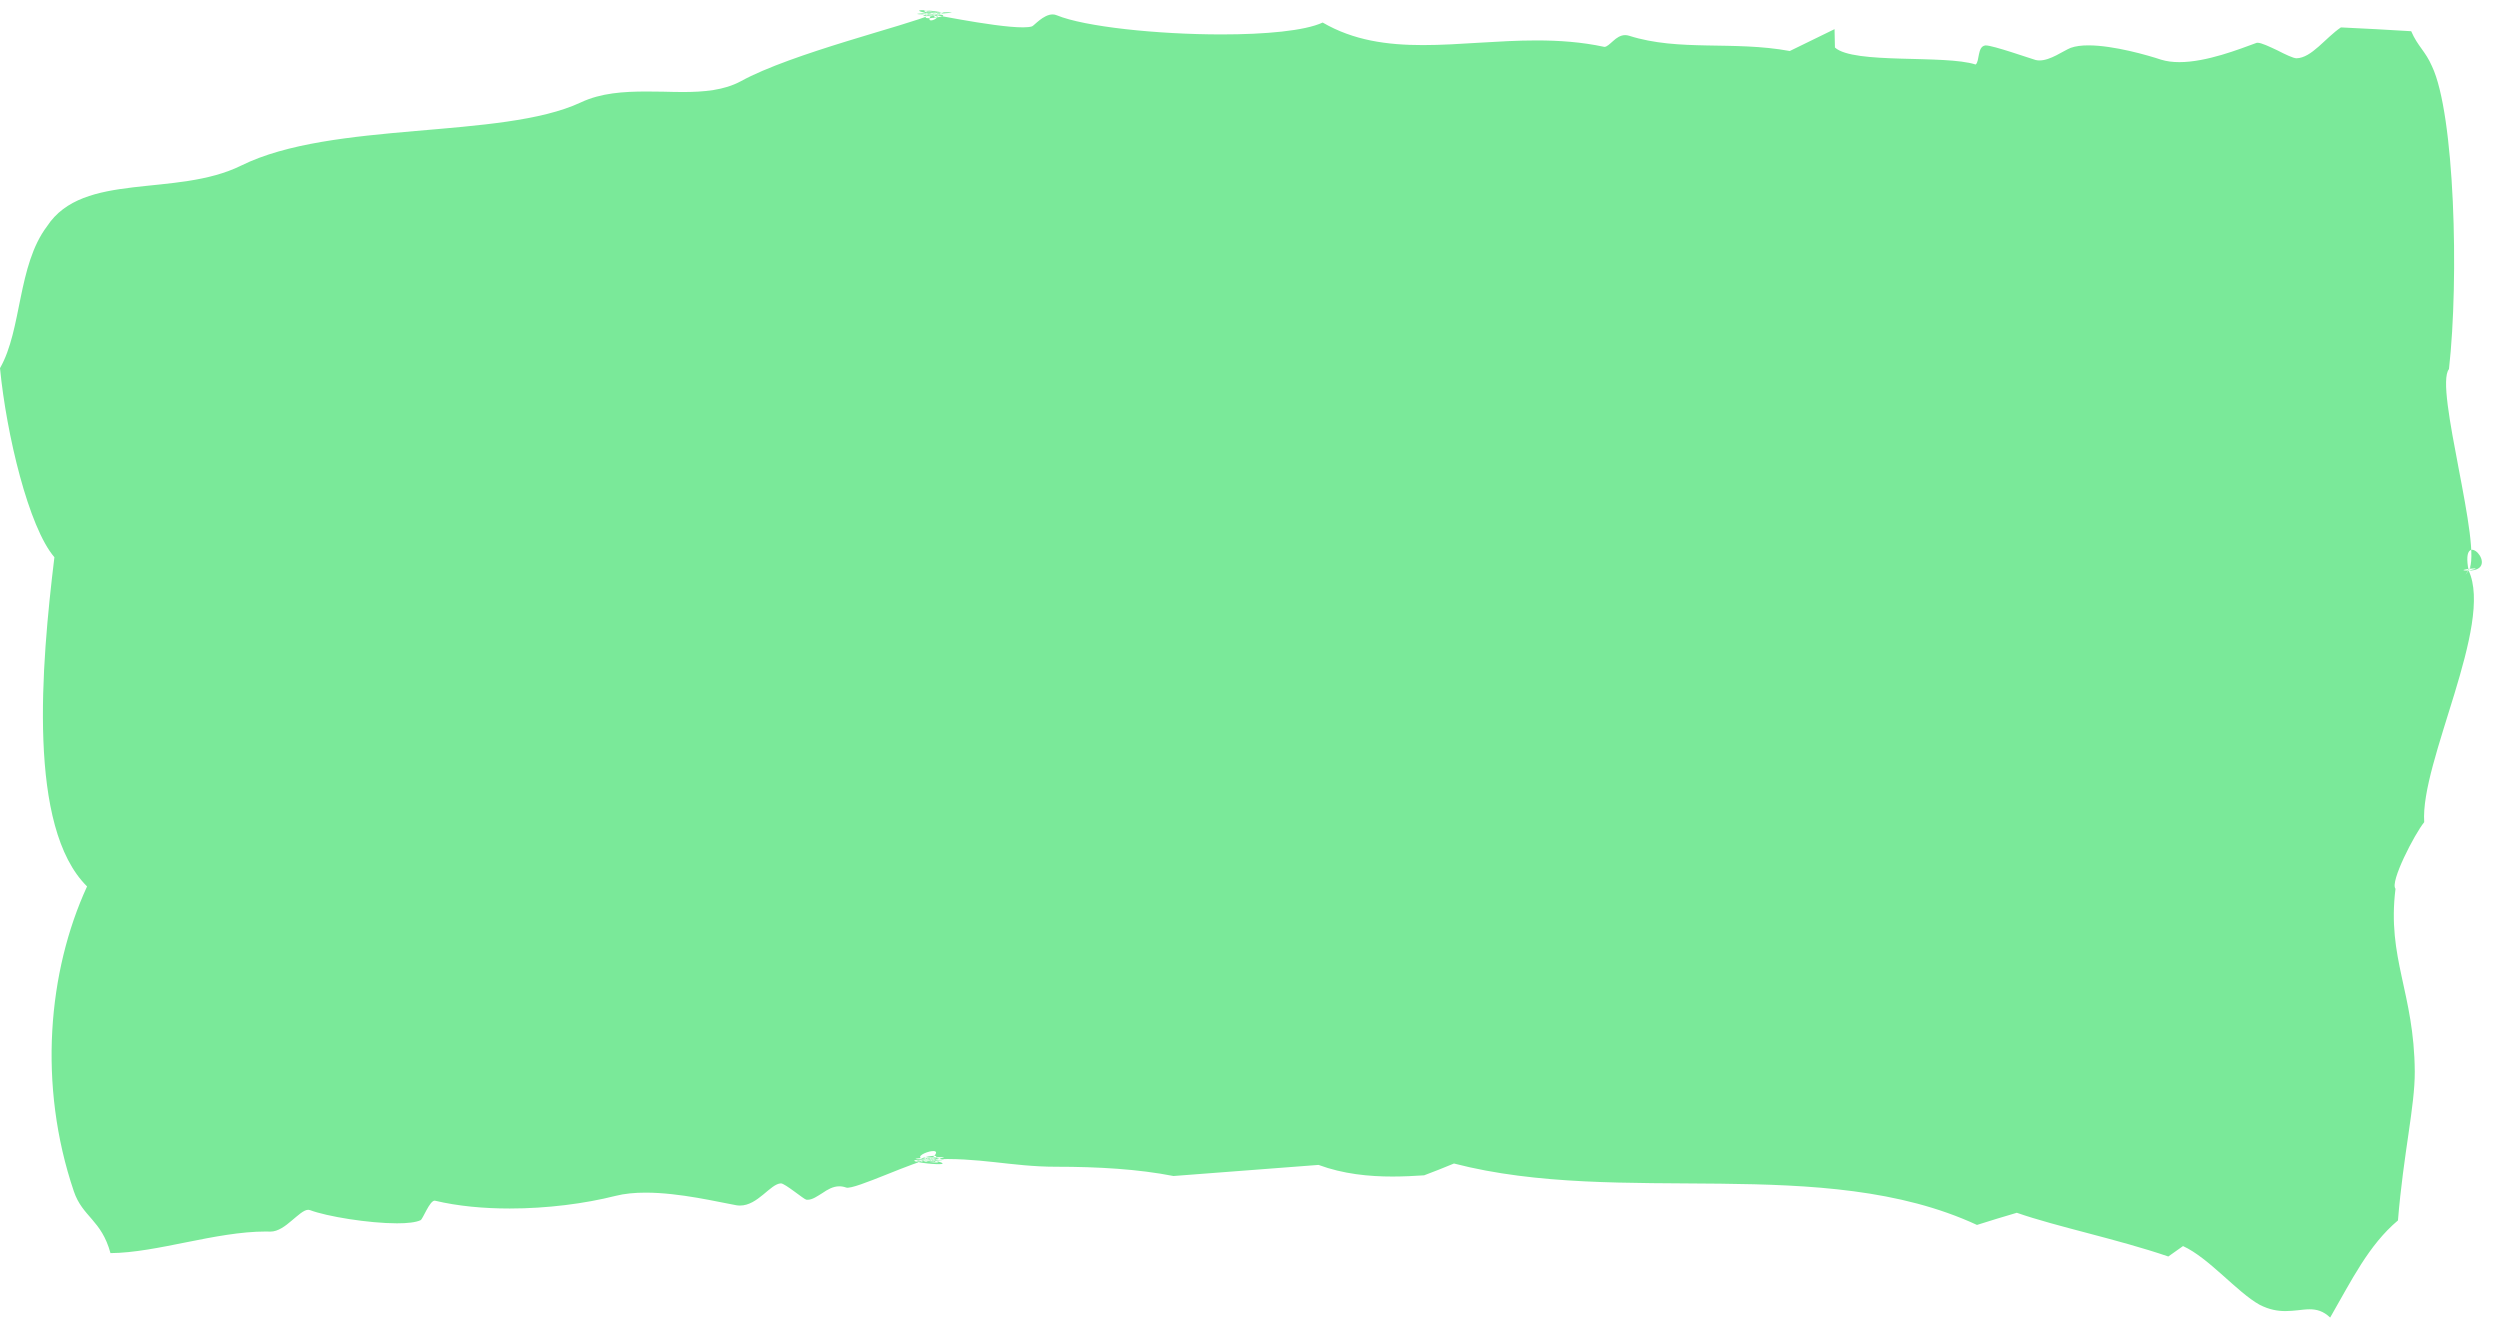 <svg width="109" height="58" viewBox="0 0 109 58" fill="none" xmlns="http://www.w3.org/2000/svg">
<path fill-rule="evenodd" clip-rule="evenodd" d="M100.697 57.085C100.534 57.085 100.364 57.107 100.187 57.127C100.016 57.144 99.835 57.163 99.643 57.163C99.309 57.163 98.939 57.105 98.515 56.885C97.535 56.341 96.308 54.843 95.18 54.329C94.966 54.48 94.752 54.632 94.538 54.783C92.331 54.027 89.662 53.482 87.933 52.877C87.357 53.044 86.772 53.225 86.196 53.407C79.468 50.291 70.681 52.62 63.393 50.729C62.965 50.911 62.528 51.077 62.092 51.244C61.663 51.272 61.199 51.297 60.712 51.297C59.69 51.297 58.57 51.19 57.488 50.79L51.164 51.274C49.629 50.973 47.89 50.87 46.037 50.87C44.082 50.87 42.677 50.442 40.575 50.551C42.629 50.551 38.454 50.672 40.575 50.551C42.516 51.017 38.249 50.551 40.575 50.551C40.937 50.264 40.213 50.838 40.575 50.551C40.855 50.551 40.332 50.581 40.575 50.551C41.557 50.8 38.801 50.551 40.575 50.551C40.622 50.551 40.533 50.539 40.575 50.551C40.932 50.385 40.311 50.551 40.575 50.551C40.964 50.551 40.206 50.724 40.575 50.551C40.694 50.591 40.452 50.551 40.575 50.551C41.163 50.551 40.013 50.359 40.575 50.551C41.517 50.198 39.403 50.551 40.575 50.551C41.3 50.627 39.842 50.46 40.575 50.551C41.043 50.551 39.999 50.721 40.575 50.551C40.618 50.559 40.541 50.551 40.575 50.551C40.921 50.627 40.46 50.521 40.575 50.551C40.709 50.551 40.445 50.519 40.575 50.551C41.143 50.359 40.063 50.551 40.575 50.551C41.204 50.551 39.99 50.748 40.575 50.551C40.673 50.561 40.478 50.551 40.575 50.551C41.696 50.551 39.425 50.403 40.575 50.551C42.635 50.331 38.365 50.551 40.575 50.551C42.428 50.551 38.517 50.773 40.575 50.551C41.764 50.852 39.262 50.551 40.575 50.551C40.627 50.551 40.514 50.536 40.575 50.551C40.847 50.497 40.137 50.551 40.575 50.551C41.376 50.551 39.987 50.687 40.575 50.551C41.156 50.748 39.774 50.551 40.575 50.551C40.705 50.551 40.457 50.512 40.575 50.551C40.907 50.386 39.893 50.551 40.575 50.551C40.698 50.551 40.422 50.623 40.575 50.551C40.974 50.575 40.134 50.551 40.575 50.551C40.629 50.551 40.522 50.546 40.575 50.551C40.977 50.39 40.153 50.551 40.575 50.551C40.872 50.551 40.15 50.704 40.575 50.551C40.6 50.553 40.549 50.551 40.575 50.551C41.231 50.551 40.262 50.516 40.575 50.551C40.73 50.504 40.401 50.551 40.575 50.551C40.959 50.551 40.296 50.645 40.575 50.551C40.633 50.564 40.528 50.551 40.575 50.551C41.962 50.551 39.492 50.311 40.575 50.551C41.537 49.729 39.168 50.551 40.575 50.551C40.6 50.551 40.514 50.603 40.575 50.551C40.666 50.729 40.479 50.551 40.575 50.551C40.987 50.551 40.526 50.455 40.575 50.551C41.138 50.343 39.479 50.551 40.575 50.551C40.632 50.551 40.541 50.563 40.575 50.551C40.008 50.551 37.237 51.901 36.893 51.777C36.789 51.74 36.69 51.723 36.596 51.723C36.312 51.723 36.072 51.871 35.855 52.019C35.628 52.158 35.422 52.31 35.211 52.31C35.192 52.31 35.174 52.308 35.155 52.306C35.049 52.291 34.226 51.595 34.049 51.595C33.589 51.609 33.042 52.562 32.265 52.562C32.211 52.562 32.156 52.558 32.1 52.548C31.315 52.41 29.642 51.999 28.149 51.999C27.683 51.999 27.235 52.039 26.838 52.14C25.498 52.479 23.849 52.691 22.223 52.691C21.089 52.691 19.968 52.589 18.974 52.352C18.966 52.35 18.958 52.348 18.951 52.348C18.73 52.348 18.435 53.155 18.339 53.199C18.135 53.296 17.764 53.337 17.311 53.337C16.079 53.337 14.242 53.037 13.514 52.76C13.49 52.752 13.465 52.747 13.44 52.747C13.245 52.747 12.999 52.987 12.723 53.214C12.443 53.456 12.122 53.698 11.793 53.698C11.726 53.696 11.659 53.694 11.591 53.694C9.403 53.694 6.847 54.62 4.817 54.636C4.422 53.184 3.599 53.062 3.22 51.943C1.647 47.3 2.092 42.354 3.796 38.648C1.194 36.077 1.795 29.044 2.372 24.295C1.252 22.994 0.28 18.941 0 16.052C0.963 14.373 0.758 11.575 2.051 9.866C3.623 7.461 7.667 8.625 10.516 7.219C14.485 5.253 21.864 6.084 25.323 4.466C26.199 4.051 27.194 3.99 28.189 3.99C28.428 3.99 28.667 3.994 28.905 3.997C29.196 4.004 29.485 4.012 29.77 4.012C30.693 4.012 31.568 3.937 32.298 3.543C34.521 2.318 39.594 1.098 40.623 0.629C40.198 0.629 40.964 0.473 40.623 0.629C40.247 0.594 40.98 0.629 40.623 0.629C40.27 0.629 40.995 0.658 40.623 0.629C40.186 1.216 41.375 0.629 40.623 0.629C39.902 0.629 41.129 0.898 40.623 0.629C39.549 1.001 42.175 0.629 40.623 0.629C40.221 0.629 40.872 0.544 40.623 0.629C39.791 0.456 41.94 0.629 40.623 0.629C40.5 0.629 40.72 0.649 40.623 0.629C39.42 0.723 41.693 0.629 40.623 0.629C38.265 0.629 43.451 0.418 40.623 0.629C39.761 0.33 41.631 0.629 40.623 0.629C40.553 0.629 40.694 0.653 40.623 0.629C40.451 0.722 41.09 0.629 40.623 0.629C40.209 0.629 40.998 0.439 40.623 0.629C40.335 0.547 41.533 0.629 40.623 0.629C39.335 0.629 42.147 0.613 40.623 0.629C39.543 0.244 41.543 0.629 40.623 0.629C40.5 0.629 40.757 0.676 40.623 0.629C40.17 0.73 41.245 0.629 40.623 0.629C40.267 0.629 41.046 0.53 40.623 0.629C39.9 0.586 41.516 0.629 40.623 0.629C39.697 0.629 41.486 0.91 40.623 0.629C39.364 0.789 41.793 0.629 40.623 0.629C39.29 0.629 41.881 0.468 40.623 0.629C39.937 0.528 41.289 0.629 40.623 0.629C39.672 0.629 41.393 0.73 40.623 0.629C39.769 0.649 41.393 0.629 40.623 0.629C39.687 0.629 41.505 0.604 40.623 0.629C38.719 0.214 42.527 0.629 40.623 0.629C40.747 0.629 44.312 1.377 44.996 1.15C45.082 1.123 45.491 0.629 45.894 0.629C45.955 0.629 46.015 0.64 46.075 0.666C47.288 1.168 50.47 1.501 53.258 1.501C55.164 1.501 56.887 1.346 57.669 0.983C59.017 1.768 60.489 1.966 62.039 1.966C62.848 1.966 63.677 1.913 64.521 1.861C65.333 1.812 66.158 1.763 66.992 1.763C67.967 1.763 68.953 1.83 69.94 2.042C69.945 2.044 69.951 2.044 69.956 2.044C70.06 2.044 70.187 1.914 70.335 1.785C70.478 1.654 70.653 1.531 70.858 1.531C70.912 1.531 70.968 1.54 71.027 1.558C73.209 2.254 75.564 1.77 78.035 2.224C78.685 1.906 79.336 1.588 79.986 1.271L80.003 2.072C80.818 2.813 84.787 2.375 86.138 2.813C86.319 2.677 86.204 2.027 86.558 1.982C86.564 1.982 86.572 1.98 86.58 1.98C86.896 1.98 88.499 2.543 88.757 2.617C88.811 2.63 88.867 2.635 88.924 2.635C89.401 2.635 89.949 2.222 90.28 2.087C90.492 2.01 90.759 1.978 91.057 1.978C92.153 1.978 93.655 2.412 94.225 2.602C94.468 2.677 94.738 2.709 95.021 2.709C96.207 2.709 97.629 2.145 98.367 1.876C98.383 1.869 98.404 1.864 98.429 1.864C98.6 1.864 98.951 2.035 99.289 2.193C99.643 2.375 99.989 2.541 100.129 2.541C100.788 2.526 101.389 1.649 102.064 1.195C103.086 1.24 104.107 1.301 105.128 1.361C105.416 2.027 105.746 2.224 106.034 2.889C107.022 4.961 107.22 12.13 106.775 16.093C106.116 16.88 108.274 23.926 107.632 24.878C107.566 25.287 107.698 24.455 107.632 24.878C107.196 24.773 108.077 24.984 107.632 24.878C107.196 25.468 108.044 24.243 107.632 24.878C107.714 24.872 107.555 24.878 107.632 24.878C109.111 24.878 107.233 22.837 107.632 24.878C108.736 27.223 105.515 33.23 105.696 35.846C105.276 36.361 104.189 38.463 104.444 38.75C104.066 41.791 105.26 43.273 105.284 46.721C105.293 48.219 104.79 50.291 104.551 53.21C103.275 54.284 102.526 55.827 101.595 57.445C101.294 57.159 101.004 57.085 100.697 57.085ZM107.632 24.878C108.629 24.665 106.797 24.878 107.632 24.878C107.803 24.878 107.417 24.831 107.632 24.878Z" fill="#7AE999"/>
</svg>
